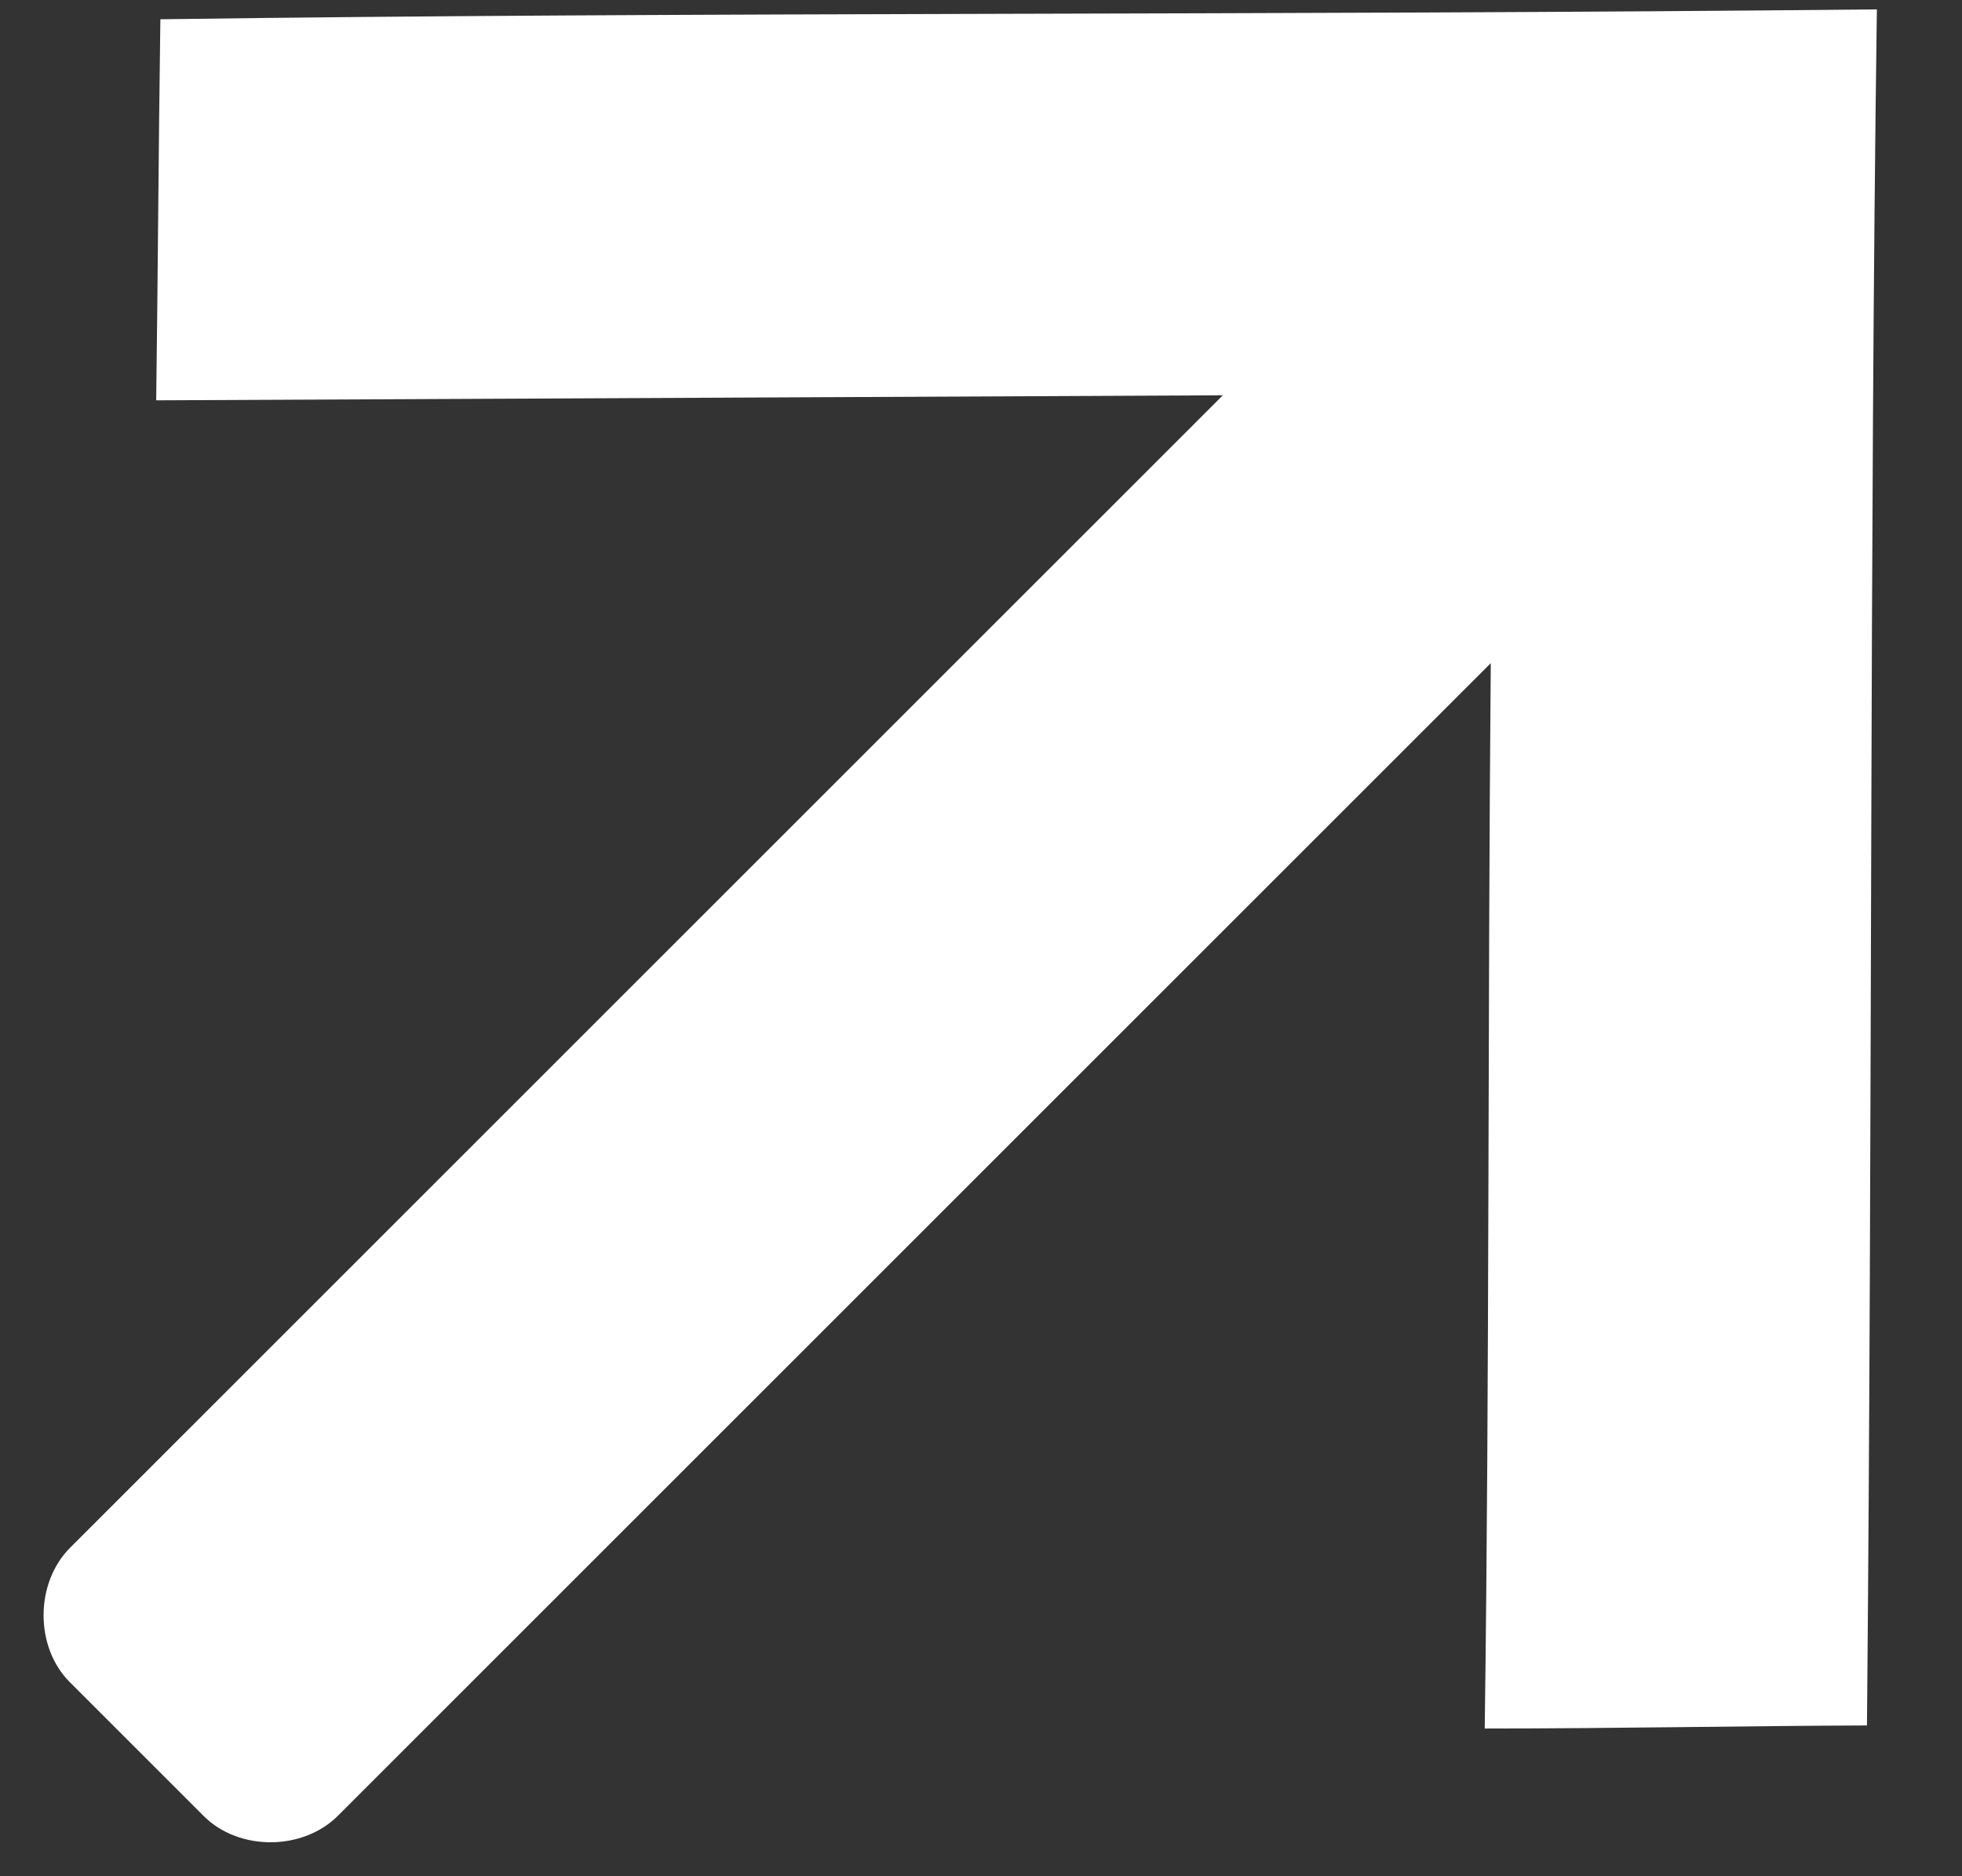 <svg width="23" height="22" viewBox="0 0 23 22" fill="none" xmlns="http://www.w3.org/2000/svg">
<rect x="0" y="0" width="23" height="22" fill="#333333" stroke="none"/>
<path d="M21.886 20.232C21.952 13.044 21.915 6.43 22.002 0.11C14.818 0.183 8.192 0.138 1.88 0.226C1.857 1.87 1.852 3.122 1.831 4.694C6.14 4.673 10.597 4.654 14.335 4.635L0.822 18.148C0.409 18.561 0.407 19.312 0.817 19.723L2.388 21.294C2.799 21.706 3.55 21.704 3.963 21.289L17.476 7.776C17.439 11.94 17.462 16.104 17.405 20.268C18.922 20.268 20.558 20.236 21.885 20.232L21.886 20.232Z" fill="white"/>
</svg>
